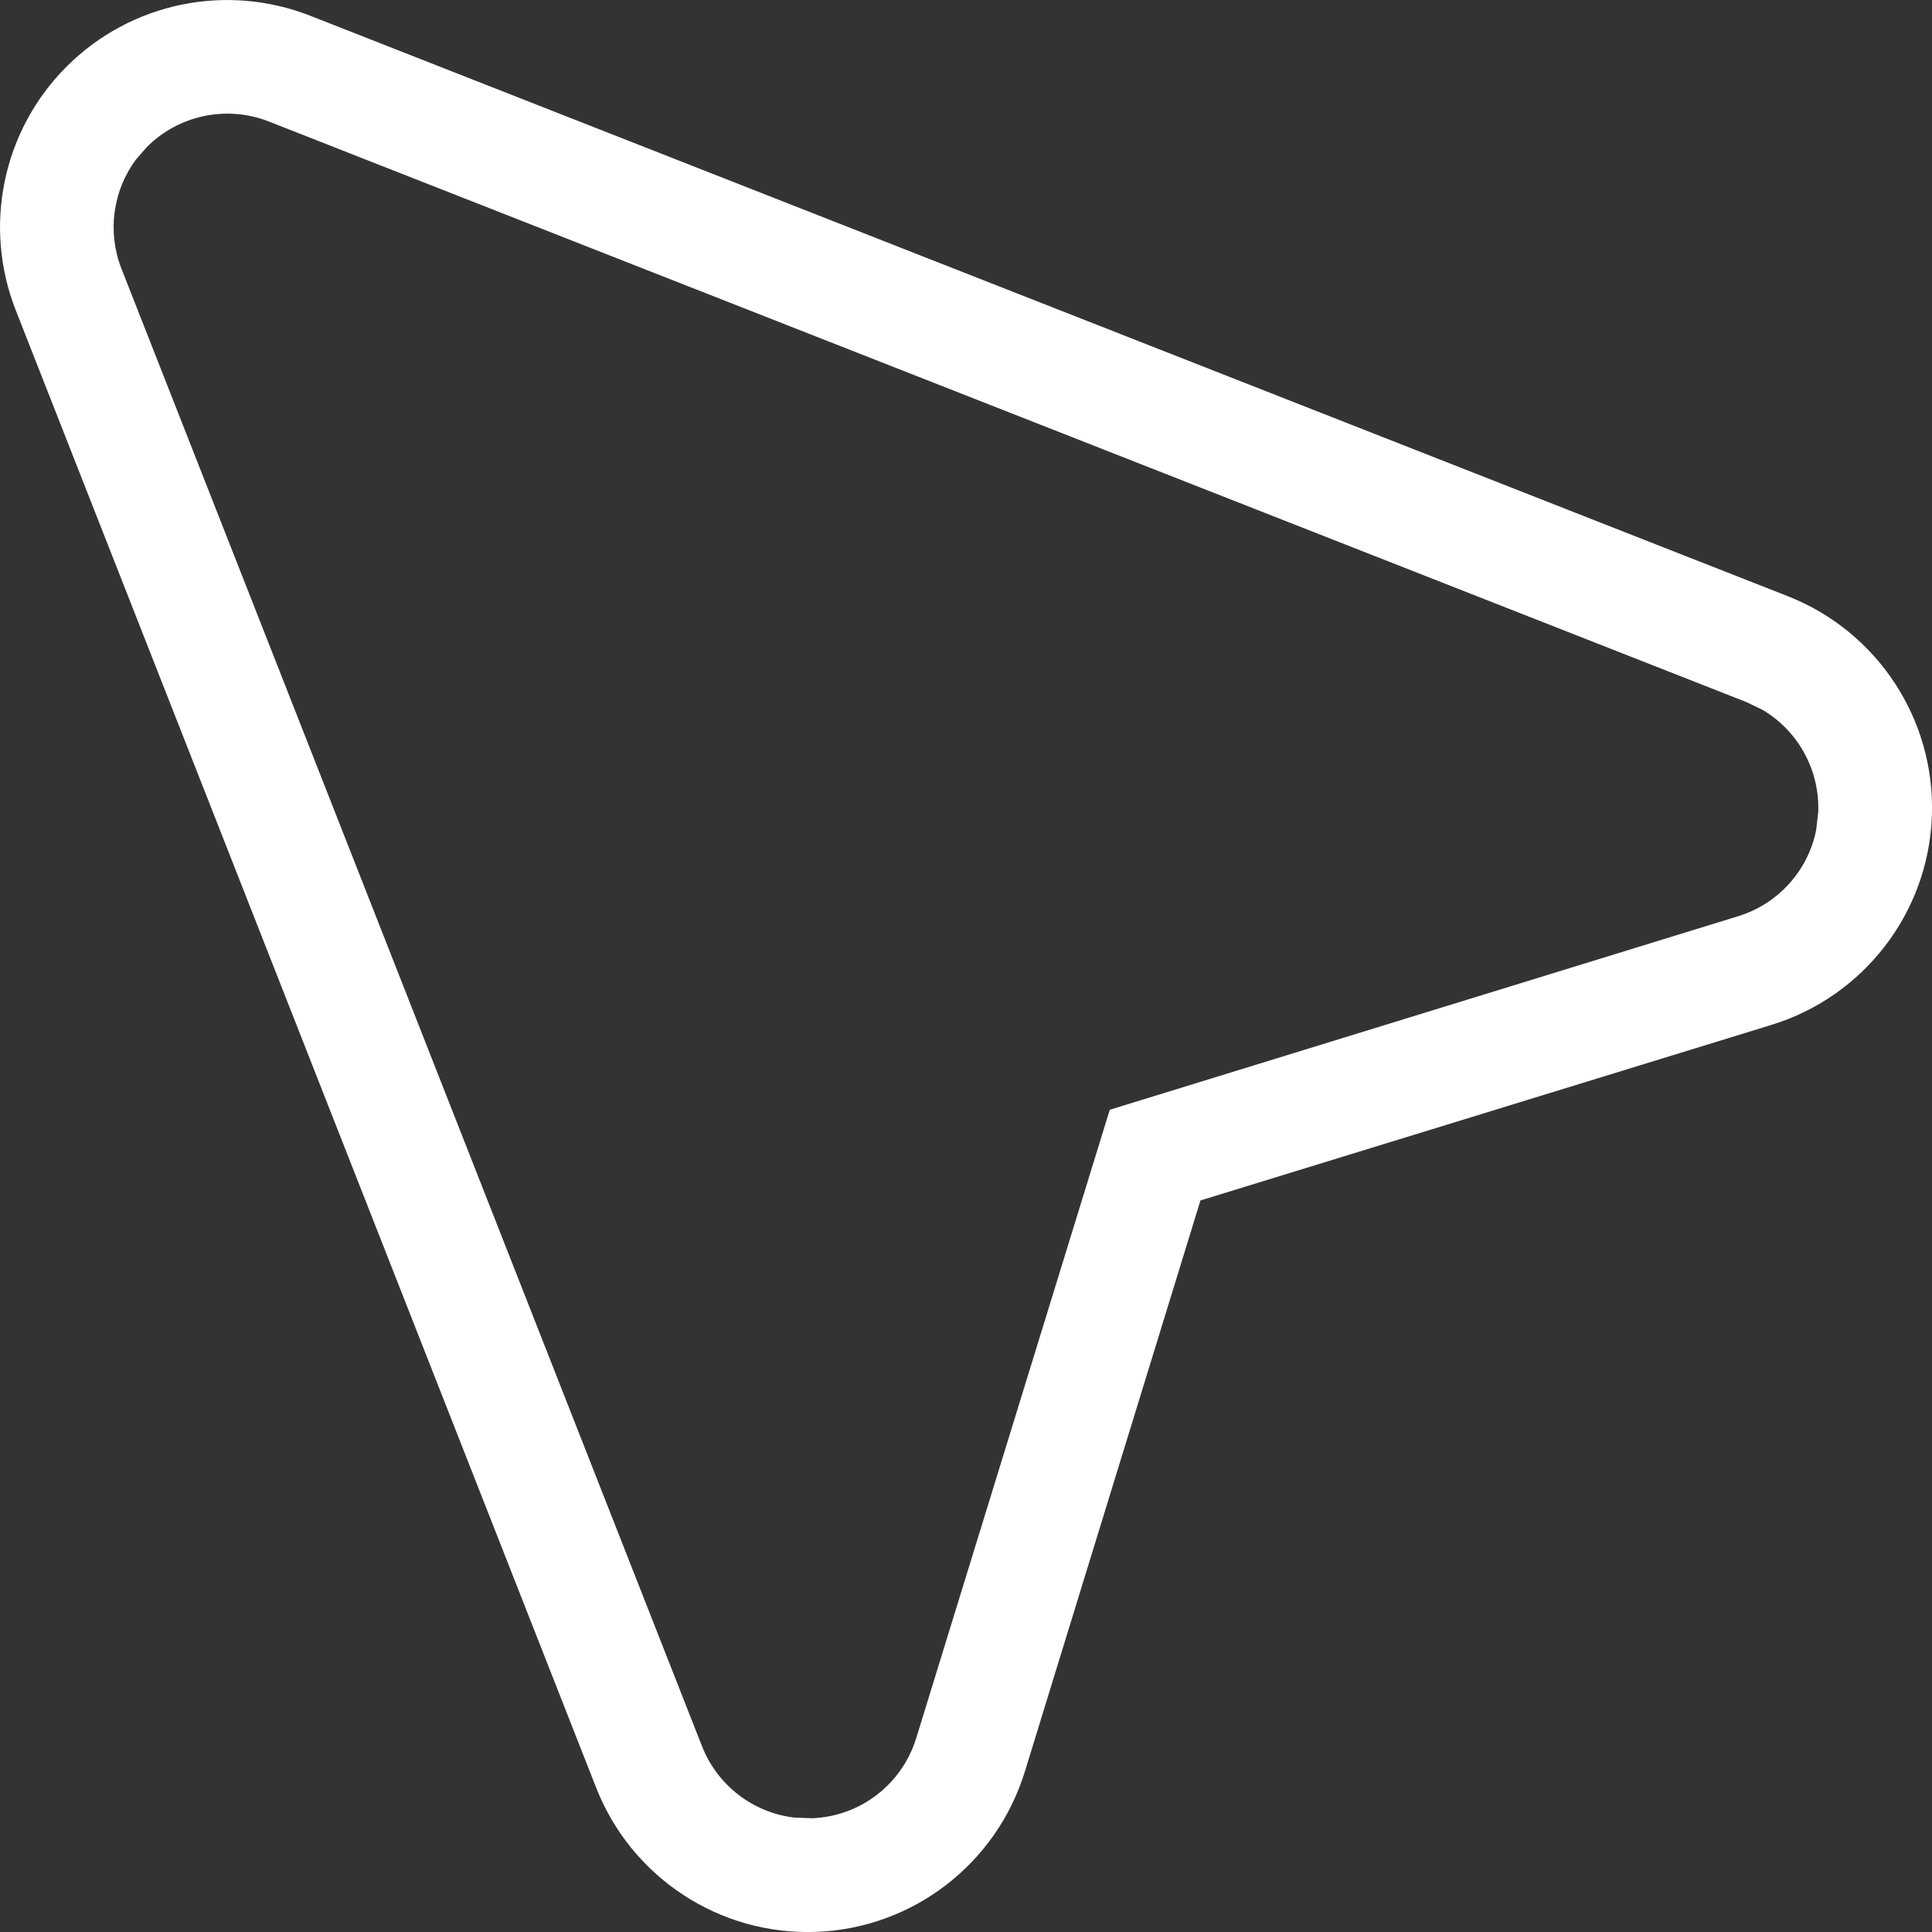 <?xml version="1.0" encoding="utf-8"?>
<svg xmlns="http://www.w3.org/2000/svg" fill="none" height="100%" overflow="visible" preserveAspectRatio="none" style="display: block;" viewBox="0 0 17 17" width="100%">
<rect x="0" y="0" width="17" height="17" fill="#333333" stroke="none"/>
<path d="M0.586 0.586C1.148 0.023 1.991 -0.152 2.731 0.139L15.731 5.246C16.522 5.557 17.031 6.333 16.999 7.183C16.967 8.032 16.4 8.768 15.588 9.018L10.563 10.563L9.018 15.588C8.768 16.4 8.032 16.967 7.183 16.999C6.333 17.031 5.557 16.522 5.246 15.731L0.139 2.731C-0.152 1.991 0.023 1.148 0.586 0.586ZM2.365 1.069C1.995 0.924 1.574 1.012 1.293 1.293L1.196 1.404C0.993 1.678 0.942 2.041 1.069 2.365L6.177 15.365C6.313 15.711 6.627 15.95 6.988 15.993L7.145 15.999C7.57 15.983 7.937 15.7 8.062 15.294L9.765 9.765L15.294 8.062C15.649 7.953 15.911 7.658 15.981 7.302L15.999 7.145C16.013 6.774 15.82 6.429 15.507 6.245L15.365 6.177L2.365 1.069Z" fill="white" id="Icon"/>
</svg>